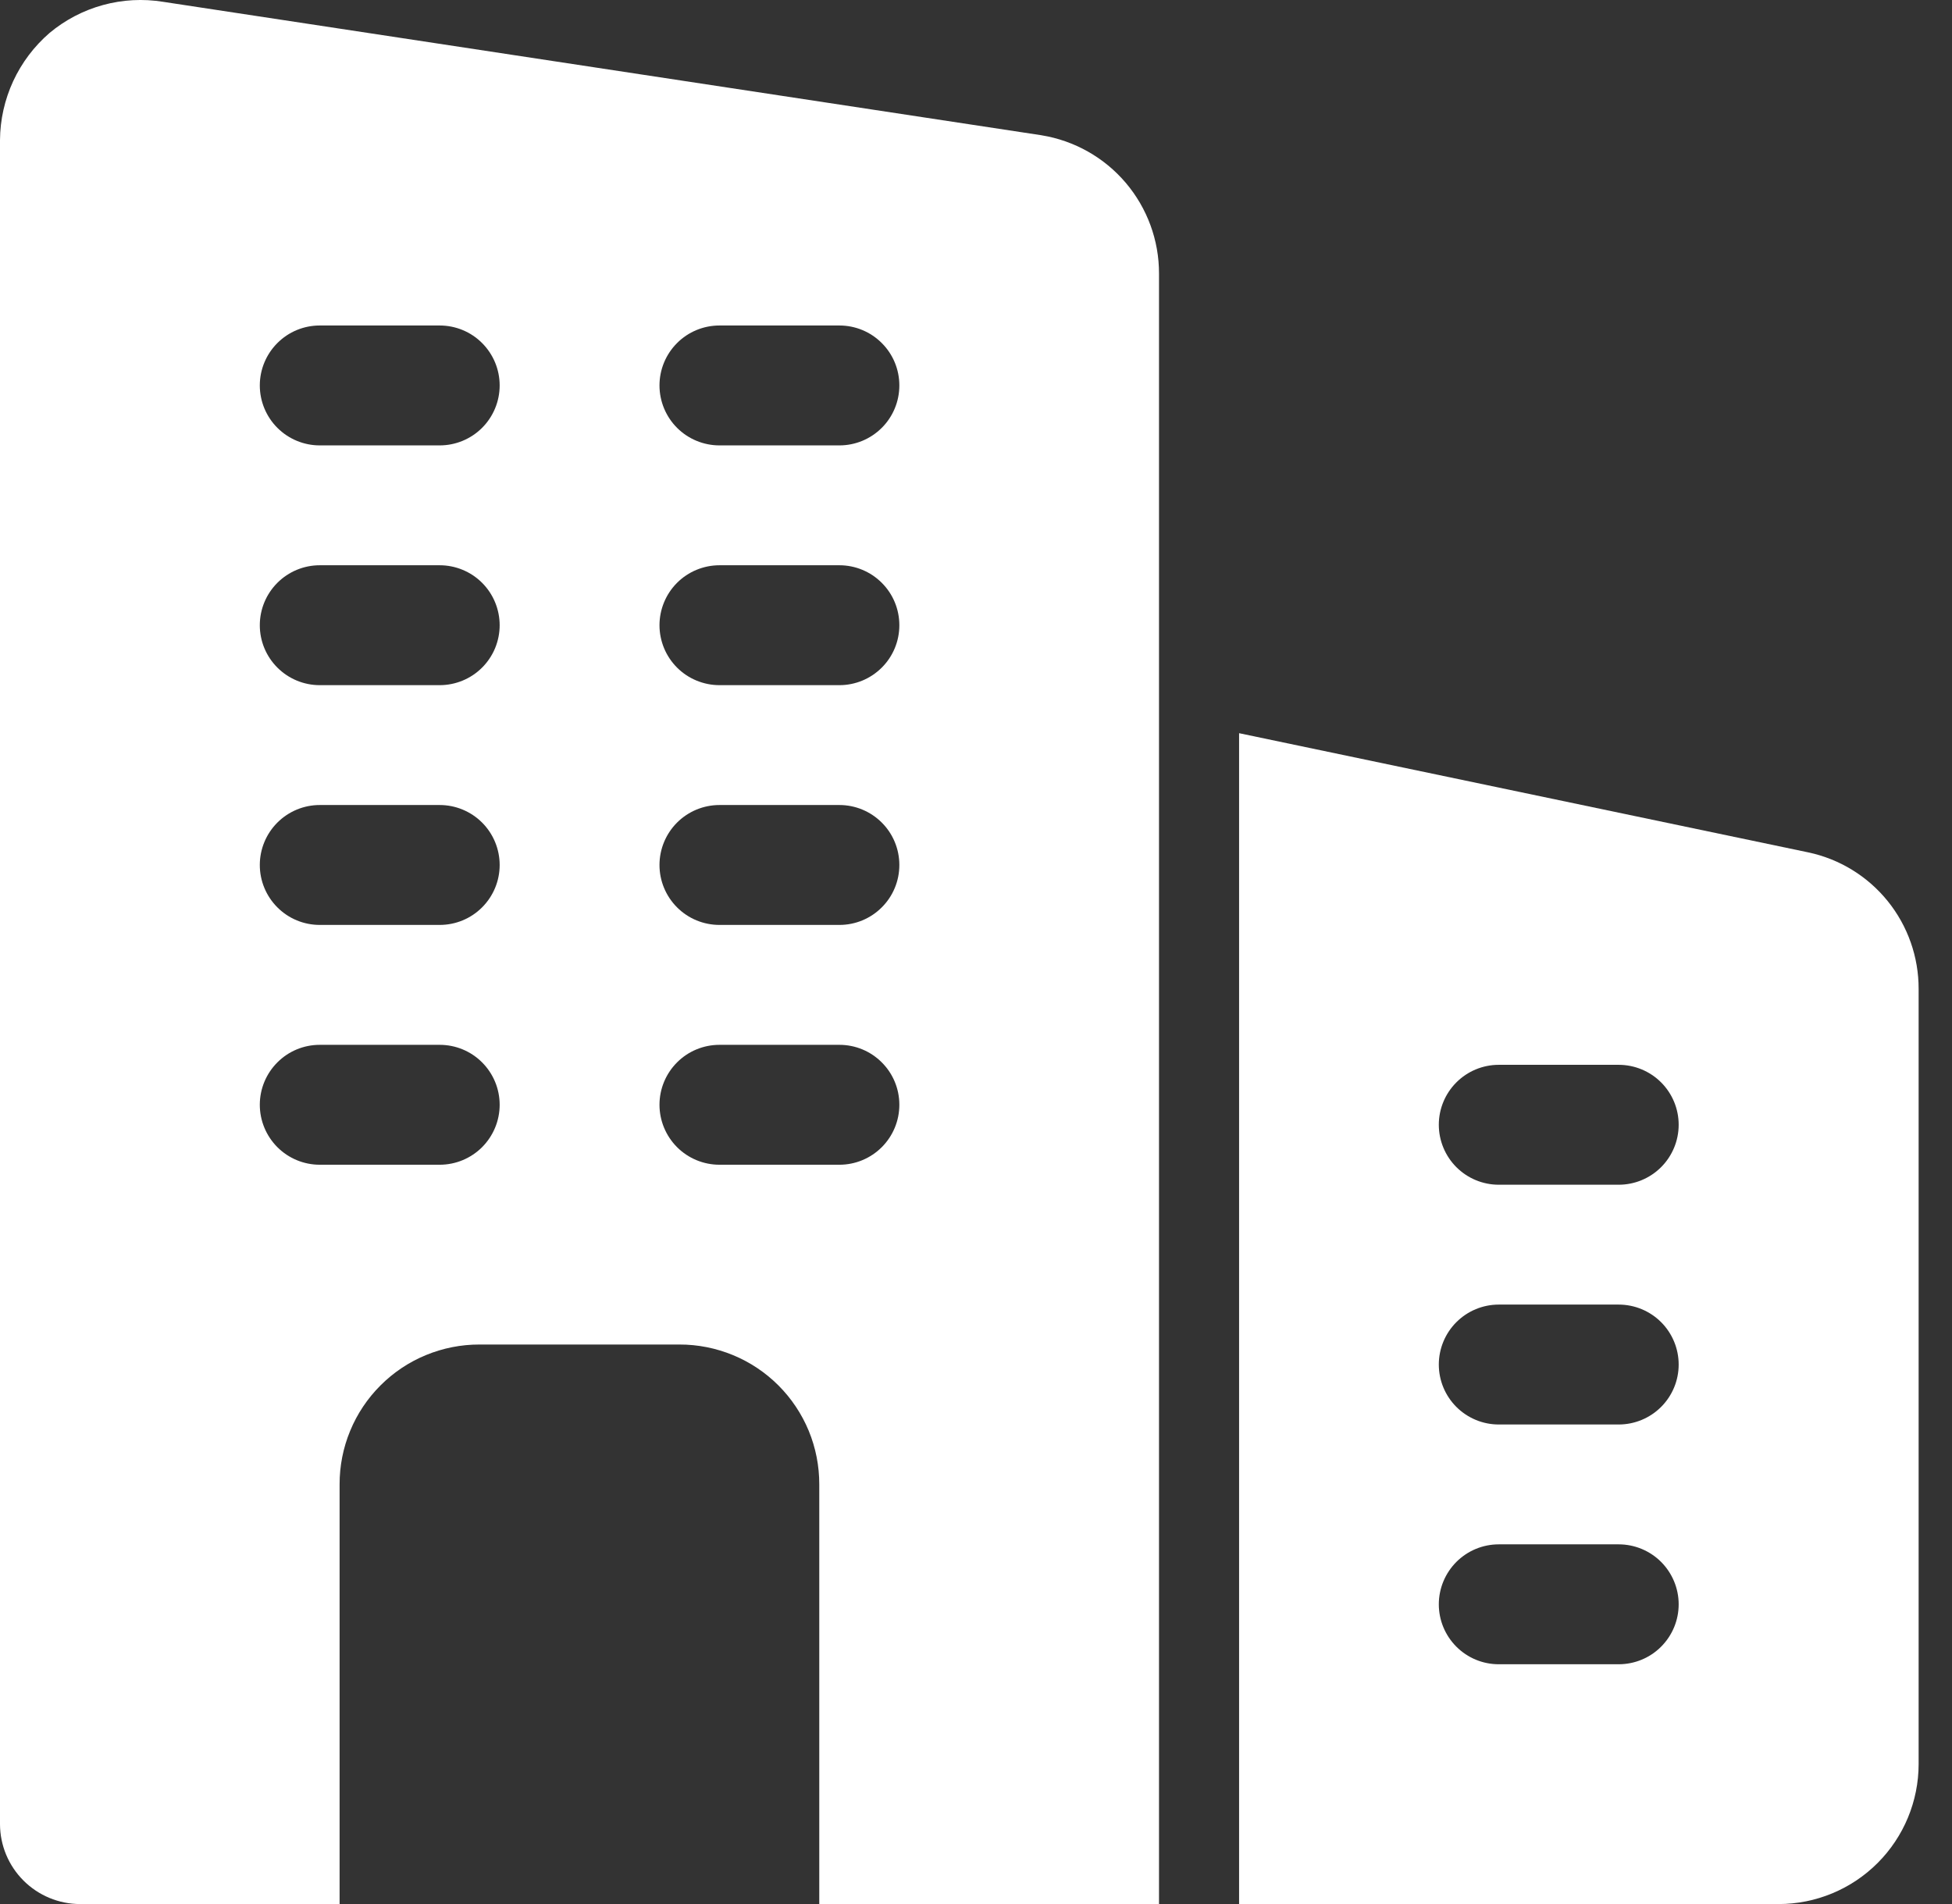 <svg width="41" height="40" viewBox="0 0 41 40" fill="none" xmlns="http://www.w3.org/2000/svg">
<rect x="0" y="0" width="41" height="40" fill="#333333" stroke="none"/>
<g clip-path="url(#clip0_132_1525)">
<path d="M21.879 2.842L3.425 0.038C3.004 -0.03 2.573 -0.007 2.162 0.106C1.75 0.219 1.368 0.419 1.041 0.692C0.717 0.972 0.457 1.317 0.277 1.705C0.098 2.093 0.003 2.515 0 2.942L0 38.322C0.001 38.767 0.179 39.193 0.493 39.507C0.808 39.822 1.234 39.999 1.679 40.001H7.133V31.185C7.132 30.799 7.207 30.416 7.355 30.059C7.502 29.702 7.719 29.378 7.992 29.105C8.265 28.832 8.589 28.615 8.946 28.468C9.303 28.321 9.685 28.245 10.072 28.246H14.27C14.656 28.245 15.038 28.321 15.395 28.468C15.752 28.615 16.077 28.832 16.35 29.105C16.623 29.378 16.839 29.702 16.987 30.059C17.134 30.416 17.209 30.799 17.208 31.185V40.001H24.344V5.747C24.345 5.048 24.097 4.373 23.645 3.84C23.193 3.308 22.566 2.954 21.876 2.842H21.879ZM9.235 24.469H6.716C6.382 24.469 6.062 24.336 5.826 24.1C5.59 23.863 5.457 23.543 5.457 23.209C5.457 22.875 5.59 22.555 5.826 22.319C6.062 22.082 6.382 21.95 6.716 21.95H9.235C9.569 21.95 9.89 22.082 10.126 22.319C10.362 22.555 10.495 22.875 10.495 23.209C10.495 23.543 10.362 23.863 10.126 24.1C9.89 24.336 9.569 24.469 9.235 24.469ZM9.235 19.431H6.716C6.382 19.431 6.062 19.299 5.826 19.062C5.59 18.826 5.457 18.506 5.457 18.172C5.457 17.838 5.59 17.517 5.826 17.281C6.062 17.045 6.382 16.912 6.716 16.912H9.235C9.569 16.912 9.89 17.045 10.126 17.281C10.362 17.517 10.495 17.838 10.495 18.172C10.495 18.506 10.362 18.826 10.126 19.062C9.89 19.299 9.569 19.431 9.235 19.431ZM9.235 14.394H6.716C6.382 14.394 6.062 14.261 5.826 14.025C5.59 13.789 5.457 13.469 5.457 13.135C5.457 12.8 5.59 12.48 5.826 12.244C6.062 12.008 6.382 11.875 6.716 11.875H9.235C9.401 11.875 9.565 11.908 9.717 11.971C9.87 12.034 10.009 12.127 10.126 12.244C10.243 12.361 10.336 12.5 10.399 12.653C10.462 12.805 10.495 12.969 10.495 13.135C10.495 13.3 10.462 13.464 10.399 13.617C10.336 13.769 10.243 13.908 10.126 14.025C10.009 14.142 9.87 14.235 9.717 14.298C9.565 14.361 9.401 14.394 9.235 14.394ZM9.235 9.357H6.716C6.382 9.357 6.062 9.224 5.826 8.988C5.59 8.752 5.457 8.431 5.457 8.097C5.457 7.763 5.59 7.443 5.826 7.207C6.062 6.97 6.382 6.838 6.716 6.838H9.235C9.569 6.838 9.89 6.97 10.126 7.207C10.362 7.443 10.495 7.763 10.495 8.097C10.495 8.431 10.362 8.752 10.126 8.988C9.89 9.224 9.569 9.357 9.235 9.357ZM17.631 24.469H15.112C14.778 24.469 14.457 24.336 14.221 24.1C13.985 23.863 13.852 23.543 13.852 23.209C13.852 22.875 13.985 22.555 14.221 22.319C14.457 22.082 14.778 21.95 15.112 21.95H17.631C17.965 21.95 18.285 22.082 18.521 22.319C18.758 22.555 18.89 22.875 18.89 23.209C18.89 23.543 18.758 23.863 18.521 24.1C18.285 24.336 17.965 24.469 17.631 24.469ZM17.631 19.431H15.112C14.778 19.431 14.457 19.299 14.221 19.062C13.985 18.826 13.852 18.506 13.852 18.172C13.852 17.838 13.985 17.517 14.221 17.281C14.457 17.045 14.778 16.912 15.112 16.912H17.631C17.965 16.912 18.285 17.045 18.521 17.281C18.758 17.517 18.89 17.838 18.89 18.172C18.89 18.506 18.758 18.826 18.521 19.062C18.285 19.299 17.965 19.431 17.631 19.431ZM17.631 14.394H15.112C14.946 14.394 14.783 14.361 14.63 14.298C14.477 14.235 14.338 14.142 14.221 14.025C14.104 13.908 14.011 13.769 13.948 13.617C13.885 13.464 13.852 13.3 13.852 13.135C13.852 12.969 13.885 12.805 13.948 12.653C14.011 12.5 14.104 12.361 14.221 12.244C14.338 12.127 14.477 12.034 14.63 11.971C14.783 11.908 14.946 11.875 15.112 11.875H17.631C17.965 11.875 18.285 12.008 18.521 12.244C18.758 12.48 18.89 12.8 18.89 13.135C18.89 13.469 18.758 13.789 18.521 14.025C18.285 14.261 17.965 14.394 17.631 14.394ZM17.631 9.357H15.112C14.778 9.357 14.457 9.224 14.221 8.988C13.985 8.752 13.852 8.431 13.852 8.097C13.852 7.763 13.985 7.443 14.221 7.207C14.457 6.97 14.778 6.838 15.112 6.838H17.631C17.965 6.838 18.285 6.97 18.521 7.207C18.758 7.443 18.89 7.763 18.89 8.097C18.89 8.431 18.758 8.752 18.521 8.988C18.285 9.224 17.965 9.357 17.631 9.357Z" fill="white"/>
<path d="M37.981 17.907L26.026 15.403V40.001H37.36C38.139 40 38.886 39.69 39.437 39.139C39.988 38.588 40.298 37.841 40.299 37.062V20.778C40.301 20.106 40.072 19.454 39.65 18.931C39.228 18.408 38.639 18.046 37.981 17.907ZM34.002 34.963H31.48C31.146 34.963 30.826 34.831 30.59 34.594C30.354 34.358 30.221 34.038 30.221 33.704C30.221 33.37 30.354 33.05 30.59 32.813C30.826 32.577 31.146 32.444 31.48 32.444H33.999C34.333 32.444 34.654 32.577 34.89 32.813C35.126 33.05 35.259 33.37 35.259 33.704C35.259 34.038 35.126 34.358 34.89 34.594C34.654 34.831 34.333 34.963 33.999 34.963H34.002ZM34.002 29.926H31.48C31.146 29.926 30.826 29.793 30.59 29.557C30.354 29.321 30.221 29.001 30.221 28.667C30.221 28.333 30.354 28.012 30.59 27.776C30.826 27.54 31.146 27.407 31.48 27.407H33.999C34.333 27.407 34.654 27.54 34.89 27.776C35.126 28.012 35.259 28.333 35.259 28.667C35.259 29.001 35.126 29.321 34.89 29.557C34.654 29.793 34.333 29.926 33.999 29.926H34.002ZM34.002 24.889H31.48C31.146 24.889 30.826 24.756 30.59 24.52C30.354 24.284 30.221 23.963 30.221 23.629C30.221 23.295 30.354 22.975 30.59 22.739C30.826 22.503 31.146 22.37 31.48 22.37H33.999C34.333 22.37 34.654 22.503 34.89 22.739C35.126 22.975 35.259 23.295 35.259 23.629C35.259 23.963 35.126 24.284 34.89 24.52C34.654 24.756 34.333 24.889 33.999 24.889H34.002Z" fill="white"/>
</g>
<defs>
<clipPath id="clip0_132_1525">
<rect width="40.299" height="40" fill="white" transform="translate(0 0)"/>
</clipPath>
</defs>
</svg>
